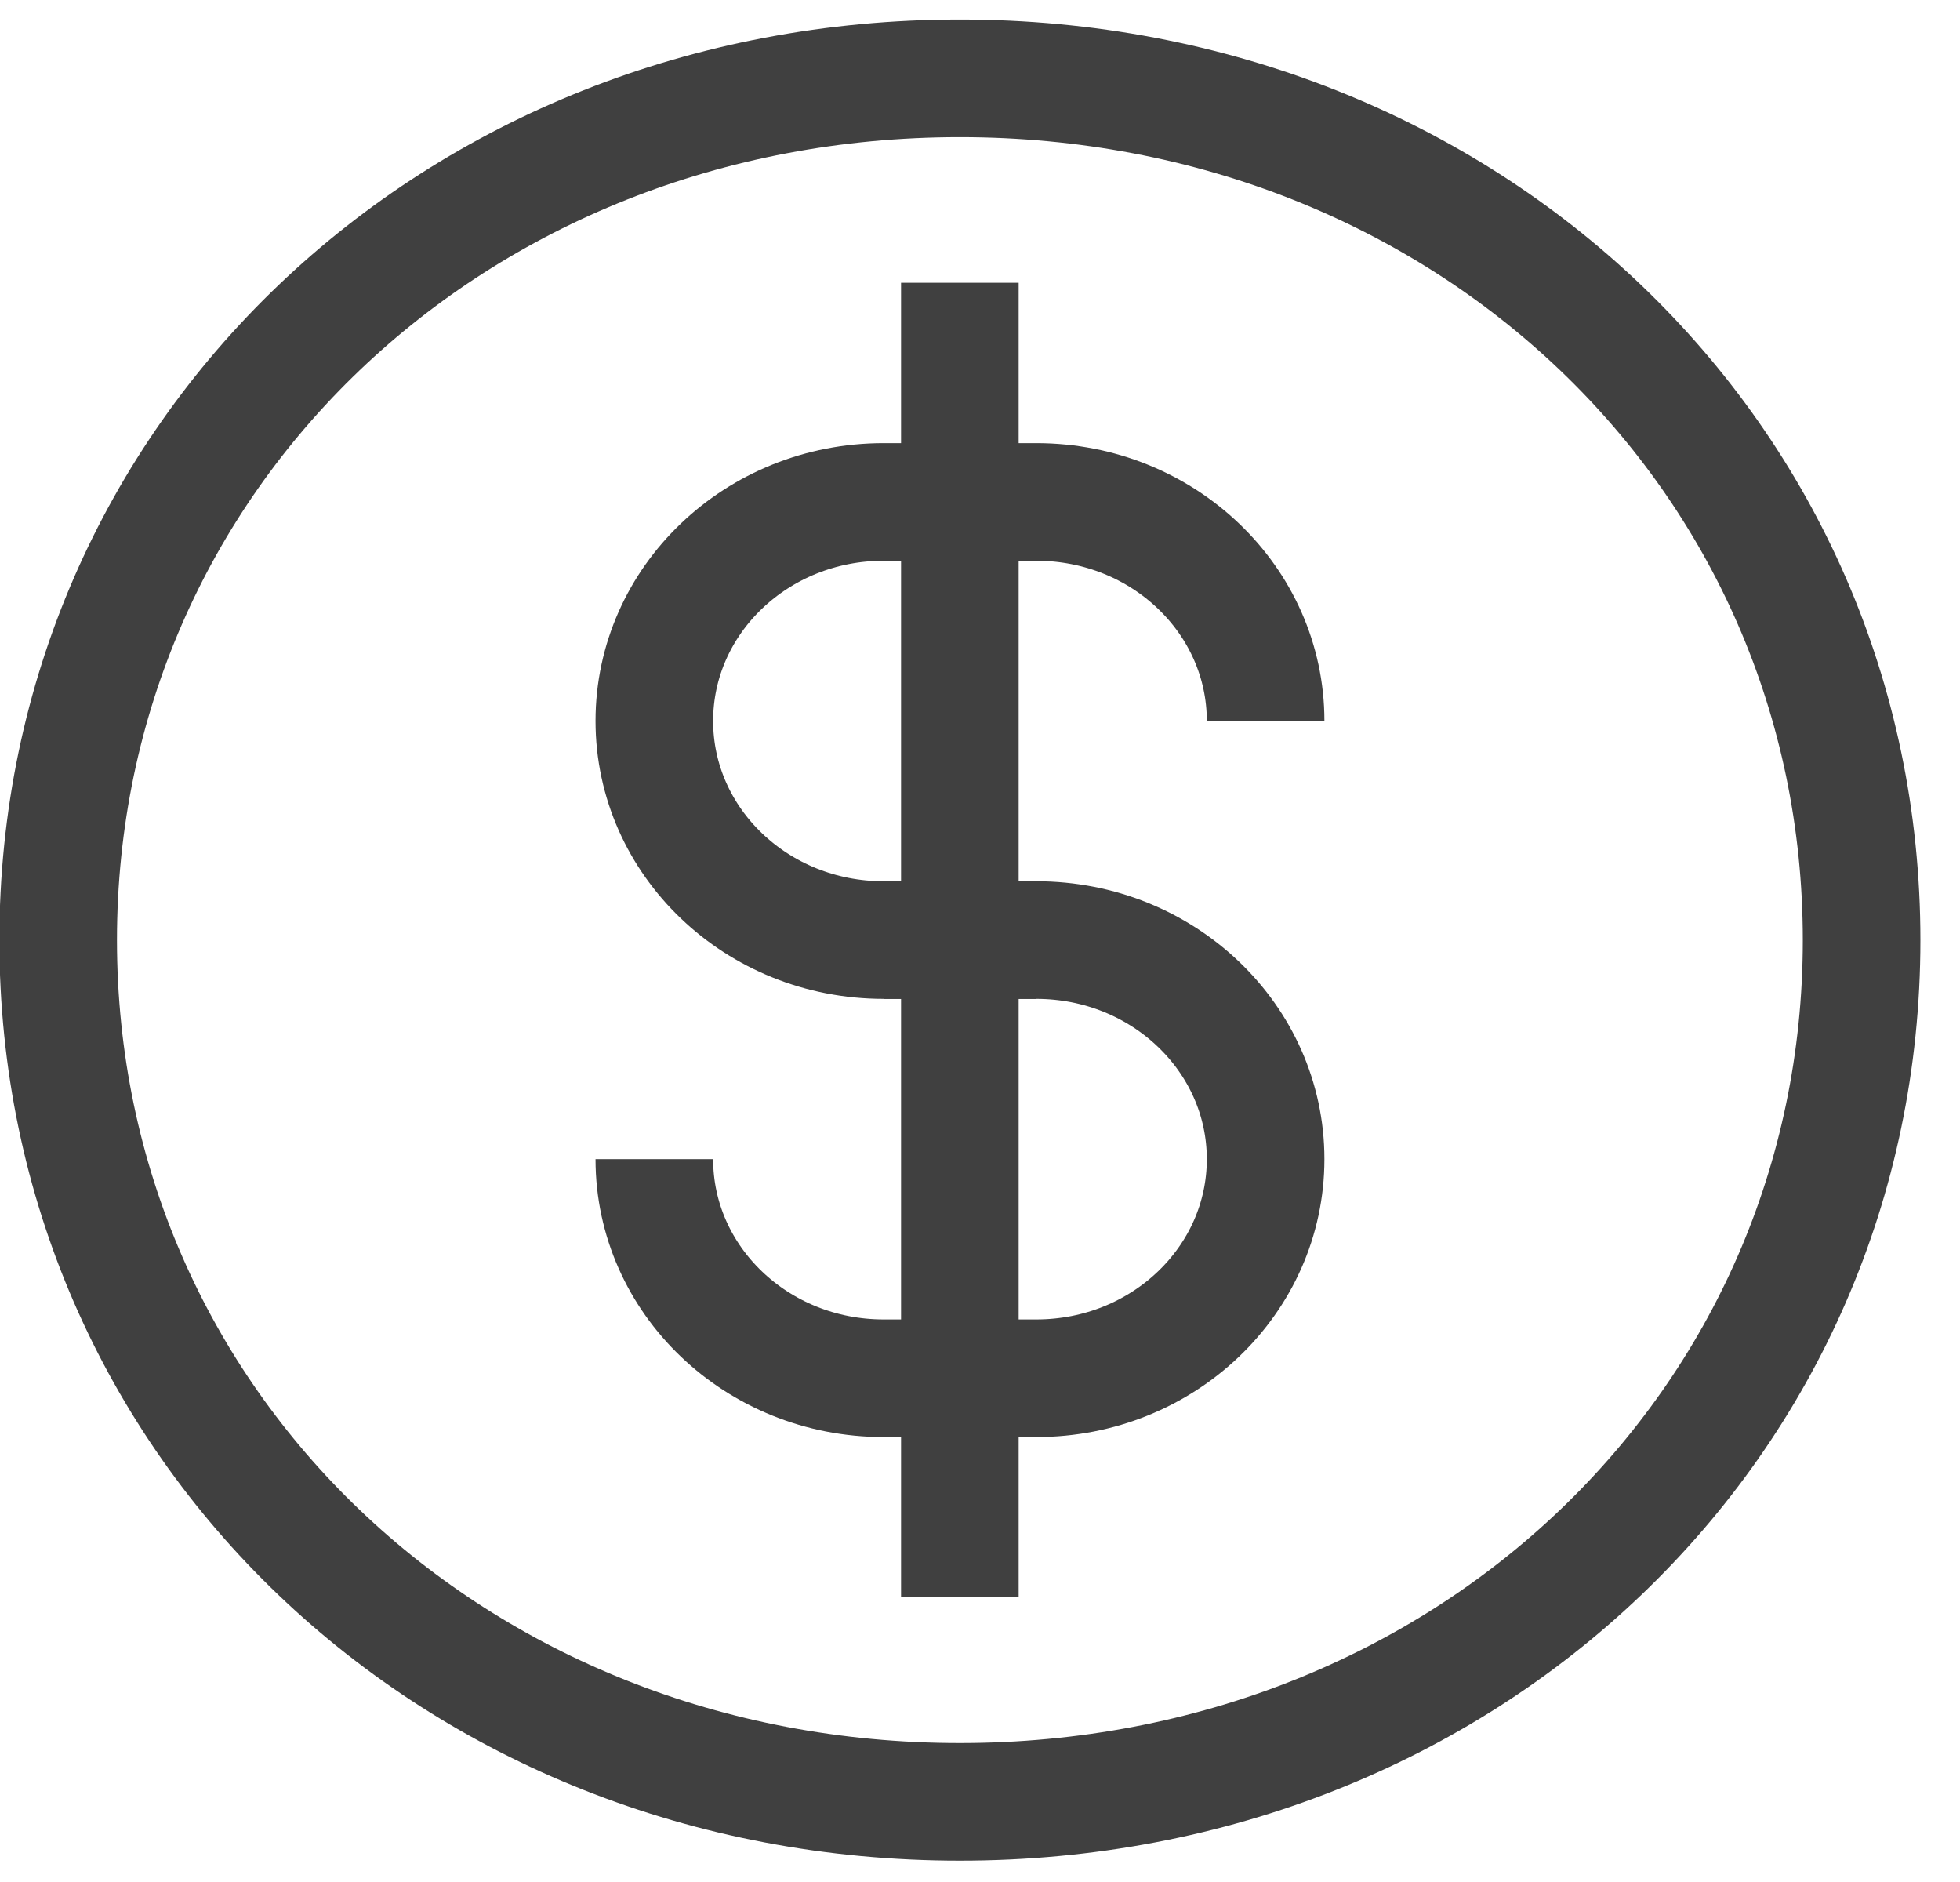 <svg xmlns="http://www.w3.org/2000/svg" fill="none" viewBox="0 0 25 24" height="24" width="25">
<path stroke-miterlimit="10" stroke-width="1.5" stroke="#404040" d="M23.745 11.988C23.745 18.16 18.703 22.978 12.243 22.978C5.783 22.978 0.742 18.16 0.742 11.988C0.742 5.816 5.783 0.999 12.243 0.999C18.703 0.999 23.745 5.816 23.745 11.988Z"></path>
<path stroke-miterlimit="10" stroke-width="1.5" stroke="#404040" d="M12.243 3.606V20.369"></path>
<path stroke-miterlimit="10" stroke-width="1.5" stroke="#404040" d="M11.27 11.988H13.219C14.834 11.988 16.143 13.239 16.143 14.782C16.143 16.325 14.834 17.576 13.219 17.576H11.27C9.655 17.576 8.346 16.325 8.346 14.782"></path>
<path stroke-miterlimit="10" stroke-width="1.5" stroke="#404040" d="M13.219 11.988H11.27C9.655 11.988 8.346 10.737 8.346 9.194C8.346 7.651 9.655 6.401 11.27 6.401H13.219C14.834 6.401 16.143 7.651 16.143 9.194"></path>
</svg>

